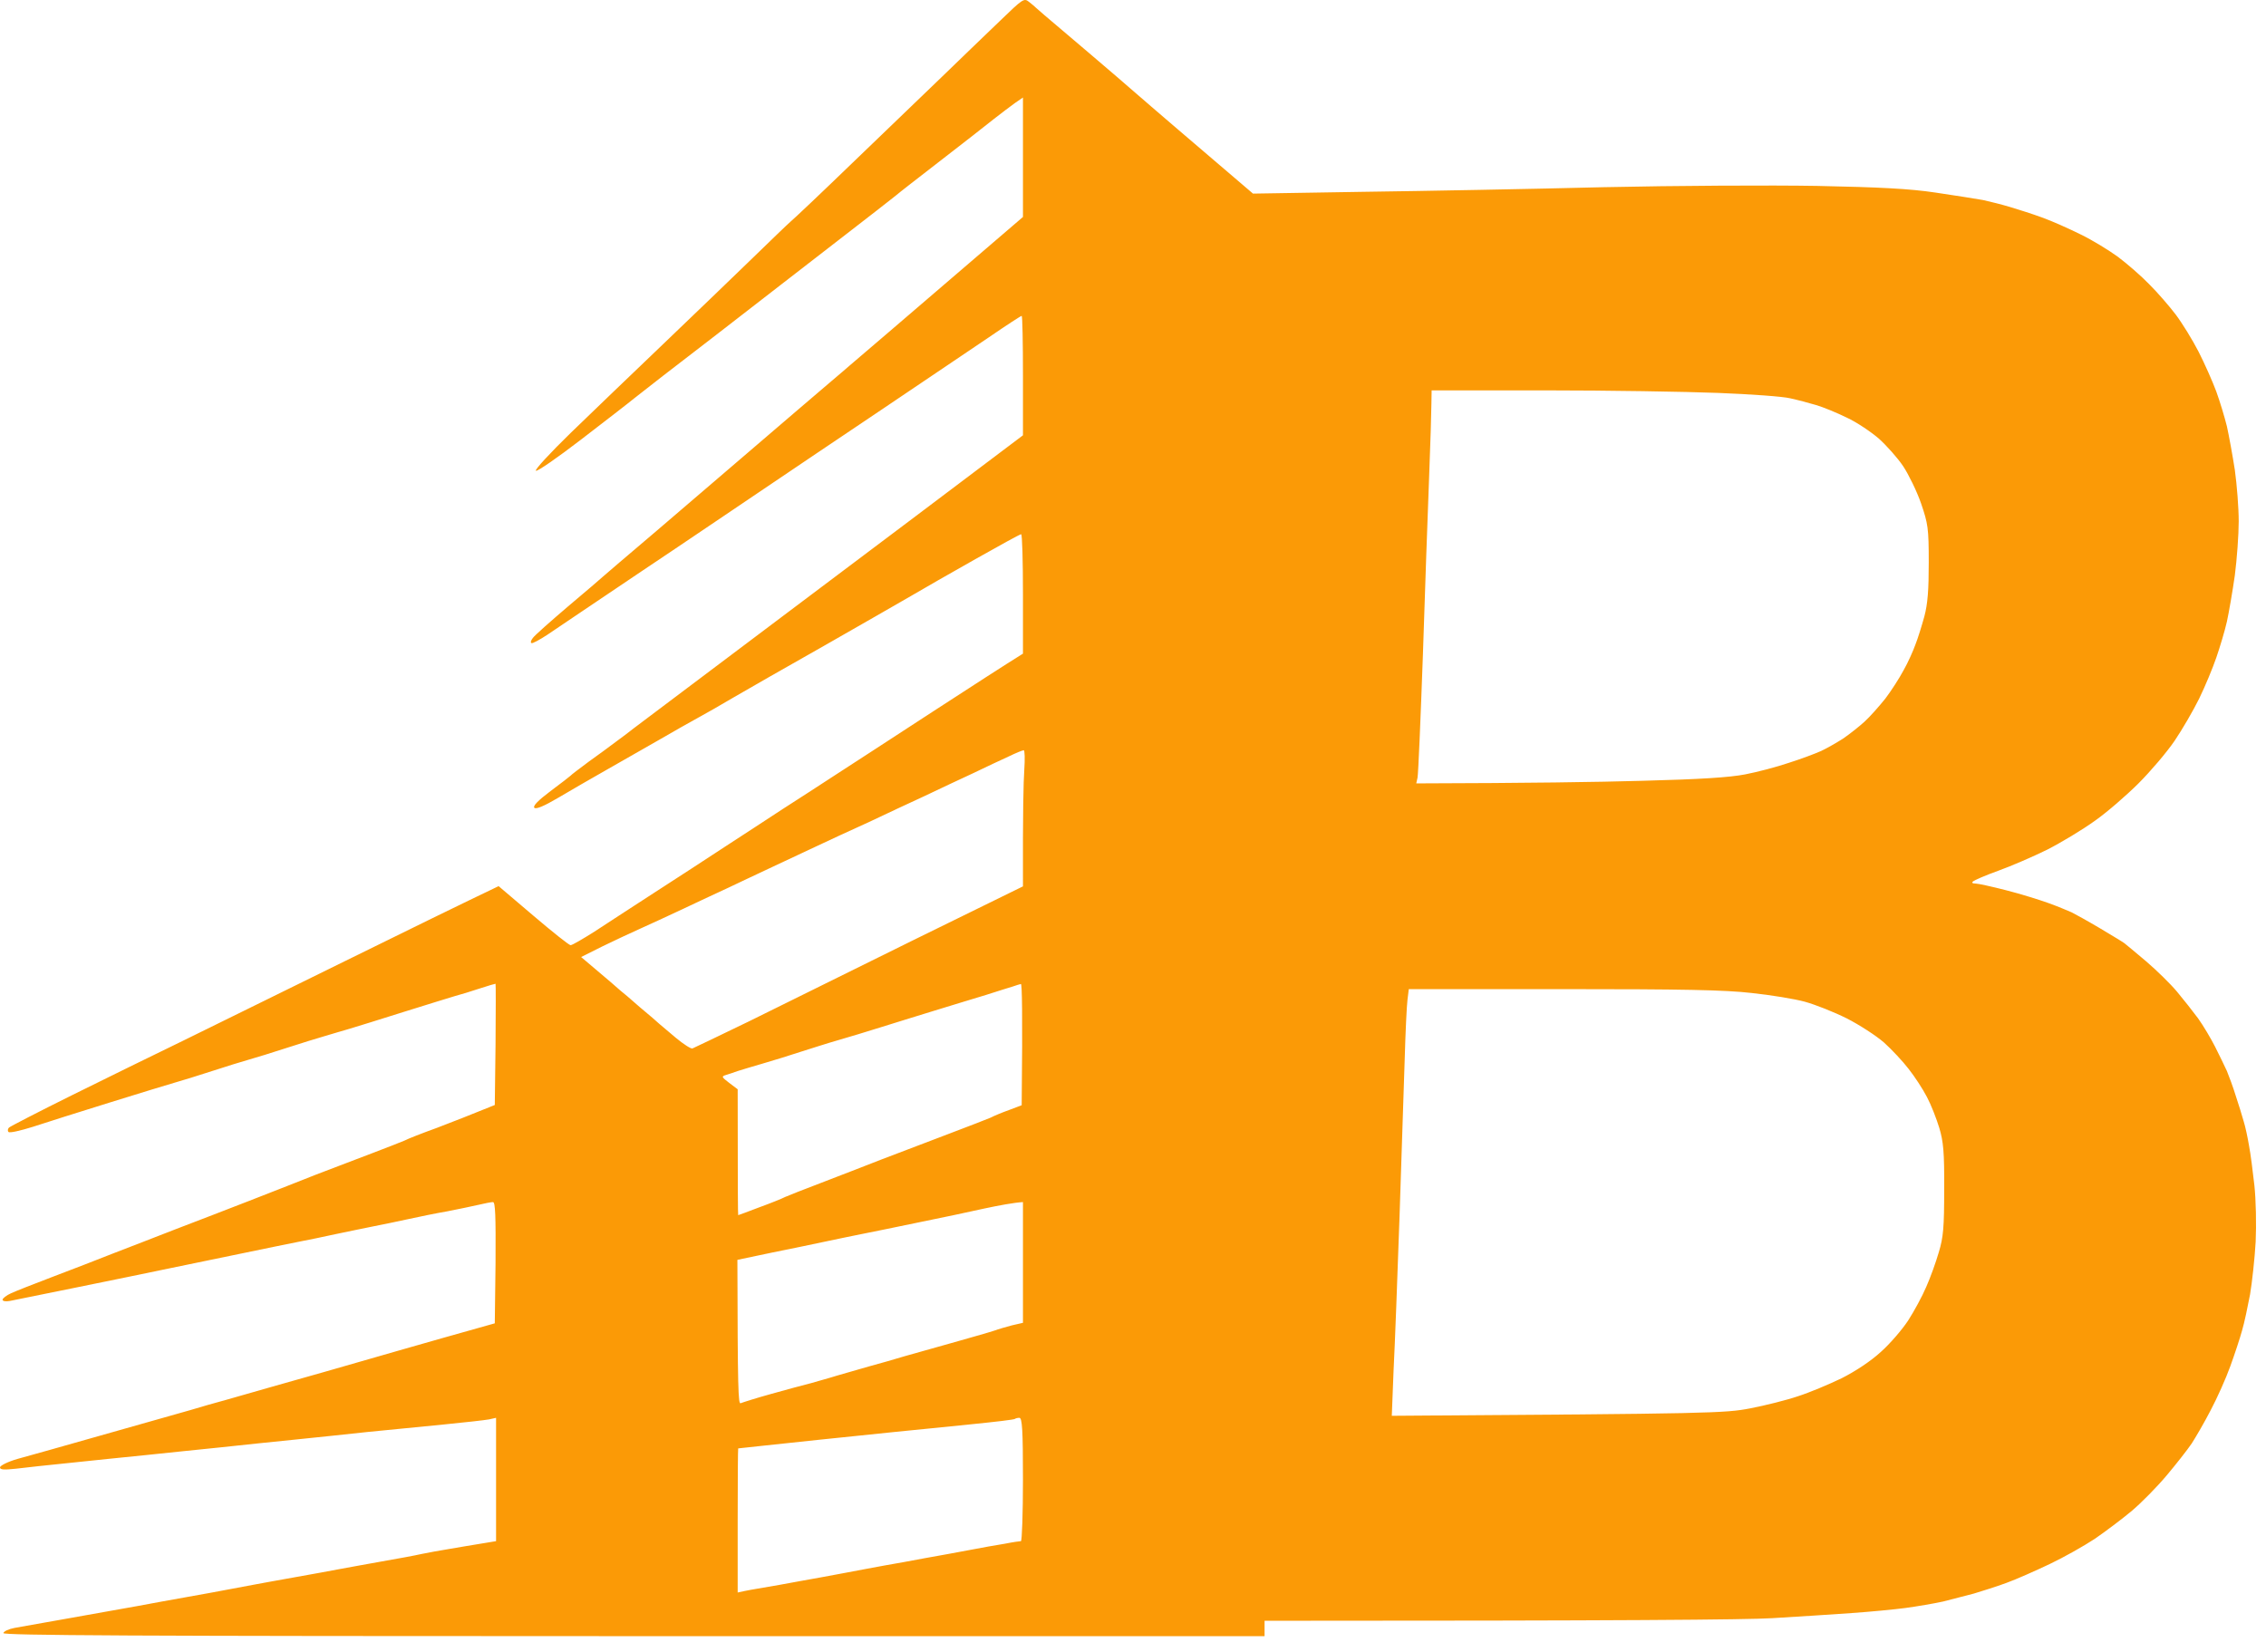 <svg xmlns="http://www.w3.org/2000/svg" width="48" height="35" viewBox="0 0 48 35" fill="none"><path fill-rule="evenodd" clip-rule="evenodd" d="M21.8 0.042C21.865 0.091 21.925 0.145 21.942 0.162C21.958 0.178 22.214 0.401 22.513 0.651C22.813 0.907 23.33 1.343 23.657 1.626C23.989 1.914 24.315 2.197 24.392 2.262C24.468 2.328 24.98 2.769 26.542 4.102L28.883 4.064C30.168 4.047 32.461 4.004 33.974 3.966C35.488 3.933 37.518 3.922 38.493 3.939C39.811 3.966 40.453 3.998 40.998 4.08C41.4 4.14 41.858 4.211 42.005 4.238C42.157 4.271 42.413 4.336 42.576 4.385C42.74 4.434 43.05 4.532 43.257 4.608C43.469 4.684 43.834 4.848 44.074 4.967C44.313 5.082 44.667 5.299 44.863 5.441C45.059 5.588 45.359 5.849 45.527 6.023C45.702 6.197 45.952 6.486 46.088 6.665C46.224 6.845 46.442 7.199 46.573 7.454C46.703 7.71 46.872 8.091 46.948 8.298C47.025 8.51 47.123 8.837 47.172 9.033C47.215 9.229 47.291 9.642 47.34 9.958C47.384 10.274 47.422 10.763 47.422 11.046C47.422 11.329 47.384 11.846 47.34 12.189C47.291 12.532 47.215 12.973 47.172 13.169C47.128 13.365 47.025 13.708 46.948 13.931C46.872 14.154 46.709 14.546 46.584 14.802C46.458 15.057 46.224 15.46 46.061 15.7C45.898 15.939 45.555 16.342 45.299 16.598C45.043 16.853 44.629 17.213 44.373 17.392C44.117 17.577 43.665 17.849 43.366 18.002C43.066 18.149 42.604 18.35 42.331 18.448C42.059 18.546 41.82 18.649 41.792 18.677C41.76 18.704 41.782 18.72 41.847 18.72C41.901 18.72 42.195 18.785 42.495 18.862C42.794 18.938 43.197 19.063 43.393 19.134C43.589 19.204 43.807 19.297 43.883 19.33C43.959 19.368 44.226 19.515 44.482 19.667C44.738 19.82 44.972 19.961 44.999 19.983C45.026 20.005 45.239 20.179 45.462 20.369C45.685 20.56 45.979 20.848 46.115 21.011C46.252 21.175 46.453 21.43 46.562 21.577C46.671 21.73 46.829 21.996 46.921 22.176C47.014 22.356 47.123 22.59 47.172 22.693C47.215 22.797 47.302 23.03 47.357 23.21C47.417 23.39 47.493 23.635 47.526 23.754C47.564 23.874 47.613 24.108 47.64 24.271C47.672 24.435 47.721 24.816 47.754 25.115C47.787 25.42 47.798 25.948 47.781 26.312C47.76 26.672 47.705 27.172 47.662 27.428C47.613 27.684 47.542 28.027 47.493 28.19C47.449 28.353 47.335 28.696 47.242 28.952C47.15 29.208 46.965 29.621 46.829 29.877C46.698 30.133 46.513 30.448 46.426 30.584C46.333 30.721 46.094 31.025 45.892 31.265C45.691 31.504 45.359 31.842 45.152 32.016C44.95 32.185 44.596 32.451 44.373 32.604C44.15 32.751 43.72 32.995 43.42 33.137C43.121 33.279 42.707 33.464 42.495 33.54C42.288 33.616 41.977 33.714 41.814 33.763C41.651 33.806 41.357 33.883 41.161 33.932C40.965 33.975 40.611 34.035 40.371 34.068C40.132 34.1 39.62 34.149 39.228 34.176C38.842 34.204 38.079 34.253 37.54 34.285C36.996 34.318 34.399 34.34 26.787 34.34V34.666H13.421C2.755 34.666 0.06 34.65 0.071 34.601C0.082 34.563 0.185 34.514 0.305 34.492C0.419 34.47 0.724 34.416 0.98 34.372C1.236 34.329 1.797 34.225 2.232 34.149C2.668 34.073 3.207 33.975 3.43 33.932C3.653 33.894 4.122 33.806 4.465 33.746C4.808 33.681 5.216 33.605 5.363 33.578C5.515 33.551 5.918 33.474 6.261 33.415C6.604 33.355 7.013 33.279 7.16 33.251C7.312 33.224 7.715 33.148 8.058 33.088C8.401 33.028 8.793 32.957 8.929 32.925C9.065 32.898 9.321 32.849 9.501 32.821C9.68 32.789 9.98 32.74 10.508 32.653V30.04L10.361 30.073C10.274 30.089 9.844 30.138 9.392 30.182C8.945 30.225 8.221 30.296 7.786 30.34C7.35 30.389 6.653 30.459 6.234 30.503C5.815 30.546 5.112 30.617 4.671 30.666C4.225 30.71 3.517 30.786 3.093 30.829C2.662 30.873 1.949 30.944 1.497 30.993C1.051 31.036 0.528 31.096 0.338 31.118C0.082 31.145 0 31.14 0 31.091C0 31.053 0.163 30.971 0.37 30.911C0.572 30.857 1.399 30.623 2.205 30.394C3.016 30.166 3.833 29.931 4.029 29.877C4.225 29.817 4.568 29.719 4.791 29.659C5.014 29.594 5.45 29.469 5.76 29.382C6.065 29.295 6.566 29.153 6.876 29.066C7.181 28.979 7.9 28.772 8.466 28.609C9.033 28.446 9.724 28.25 10.481 28.038L10.497 26.753C10.503 25.752 10.492 25.469 10.443 25.469C10.405 25.469 10.263 25.496 10.127 25.529C9.991 25.561 9.697 25.621 9.474 25.665C9.25 25.703 8.88 25.779 8.657 25.828C8.434 25.877 8.091 25.948 7.895 25.986C7.699 26.024 7.345 26.1 7.105 26.149C6.866 26.203 6.512 26.274 6.316 26.312C6.12 26.35 5.597 26.459 5.145 26.552C4.699 26.644 3.985 26.791 3.566 26.878C3.147 26.965 2.254 27.15 1.579 27.286C0.904 27.422 0.289 27.548 0.207 27.564C0.12 27.58 0.054 27.569 0.054 27.537C0.054 27.51 0.136 27.444 0.234 27.401C0.327 27.357 0.73 27.199 1.116 27.052C1.508 26.905 2.08 26.682 2.396 26.557C2.711 26.437 3.31 26.203 3.73 26.04C4.149 25.882 4.846 25.61 5.281 25.442C5.717 25.273 6.354 25.022 6.697 24.886C7.04 24.756 7.579 24.549 7.895 24.429C8.21 24.309 8.515 24.19 8.575 24.163C8.635 24.13 8.94 24.01 9.256 23.896C9.572 23.776 9.974 23.618 10.481 23.412L10.497 22.127C10.503 21.42 10.503 20.843 10.497 20.843C10.486 20.843 10.334 20.886 10.154 20.946C9.974 21.006 9.74 21.077 9.637 21.104C9.533 21.137 9.043 21.284 8.548 21.441C8.053 21.599 7.535 21.757 7.394 21.8C7.247 21.844 7.018 21.909 6.876 21.953C6.729 21.996 6.37 22.105 6.071 22.203C5.771 22.301 5.417 22.41 5.281 22.448C5.145 22.486 4.791 22.595 4.492 22.693C4.192 22.791 3.838 22.9 3.702 22.938C3.566 22.976 2.946 23.167 2.314 23.363C1.688 23.558 0.958 23.787 0.697 23.874C0.436 23.956 0.201 24.01 0.18 23.983C0.158 23.961 0.163 23.918 0.191 23.89C0.223 23.863 0.822 23.553 1.524 23.205C2.227 22.856 3.283 22.339 3.866 22.056C4.448 21.768 5.994 21.011 7.296 20.369C8.597 19.727 9.866 19.107 10.562 18.775L11.297 19.4C11.7 19.743 12.054 20.026 12.087 20.026C12.12 20.026 12.343 19.896 12.593 19.738C12.838 19.575 13.415 19.204 13.873 18.905C14.33 18.611 15.005 18.171 15.37 17.931C15.74 17.692 16.279 17.338 16.579 17.142C16.878 16.951 17.39 16.619 17.722 16.402C18.054 16.189 18.969 15.591 19.764 15.074C20.559 14.557 21.31 14.072 21.669 13.849V12.587C21.669 11.89 21.653 11.319 21.631 11.319C21.604 11.319 21.174 11.558 20.662 11.846C20.15 12.135 19.541 12.483 19.301 12.625C19.061 12.766 18.228 13.24 17.45 13.686C16.671 14.127 15.811 14.617 15.544 14.774C15.277 14.932 14.934 15.128 14.782 15.21C14.635 15.291 14.254 15.504 13.938 15.689C13.622 15.868 13.121 16.157 12.822 16.326C12.523 16.494 12.076 16.755 11.826 16.902C11.524 17.08 11.355 17.151 11.319 17.115C11.283 17.078 11.397 16.96 11.662 16.761C11.88 16.598 12.071 16.451 12.087 16.434C12.103 16.413 12.272 16.287 12.468 16.14C12.664 15.999 12.92 15.814 13.04 15.721C13.159 15.634 13.334 15.504 13.421 15.433C13.513 15.362 14.967 14.268 16.66 12.995C18.354 11.721 20.172 10.355 21.669 9.223V7.961C21.669 7.264 21.658 6.692 21.642 6.692C21.626 6.692 21.315 6.894 20.951 7.144C20.58 7.395 19.557 8.086 18.675 8.679C17.793 9.272 16.666 10.029 16.17 10.366C15.675 10.698 14.515 11.487 13.584 12.108C12.653 12.733 11.76 13.338 11.597 13.447C11.434 13.555 11.281 13.637 11.259 13.626C11.232 13.615 11.248 13.566 11.287 13.517C11.319 13.468 11.657 13.169 12.033 12.848C12.408 12.532 12.74 12.249 12.773 12.216C12.806 12.189 12.963 12.053 13.121 11.917C13.285 11.781 14.297 10.916 15.381 9.985C16.464 9.054 17.472 8.195 17.619 8.069C17.766 7.944 17.94 7.797 18 7.743C18.065 7.688 18.92 6.959 21.669 4.597V2.066L21.495 2.186C21.397 2.257 21.196 2.409 21.043 2.529C20.896 2.649 20.39 3.041 19.927 3.4C19.464 3.759 19.034 4.091 18.974 4.145C18.914 4.194 18.364 4.624 17.749 5.098C17.134 5.571 15.974 6.475 15.163 7.101C14.352 7.721 13.584 8.32 13.448 8.429C13.317 8.537 12.8 8.935 12.305 9.316C11.809 9.697 11.385 9.991 11.352 9.974C11.319 9.958 11.651 9.599 12.087 9.174C12.523 8.75 13.405 7.906 14.047 7.291C14.689 6.676 15.533 5.865 15.925 5.484C16.312 5.109 16.682 4.75 16.747 4.695C16.813 4.641 17.401 4.086 18.054 3.454C18.707 2.828 19.562 2.001 19.954 1.626C20.341 1.25 20.891 0.722 21.174 0.45C21.675 -0.034 21.691 -0.045 21.8 0.042ZM30.321 8.559C30.321 8.712 30.299 9.419 30.272 10.121C30.244 10.823 30.185 12.516 30.141 13.876C30.092 15.237 30.043 16.407 30.027 16.478L30 16.598C32.384 16.592 33.849 16.57 34.791 16.543C36.016 16.511 36.636 16.472 36.968 16.407C37.224 16.358 37.638 16.249 37.894 16.162C38.15 16.081 38.455 15.966 38.575 15.912C38.694 15.857 38.901 15.738 39.038 15.651C39.174 15.558 39.375 15.4 39.495 15.291C39.609 15.188 39.805 14.965 39.936 14.802C40.061 14.638 40.235 14.366 40.322 14.203C40.415 14.04 40.524 13.795 40.573 13.659C40.627 13.523 40.709 13.256 40.763 13.06C40.834 12.793 40.856 12.505 40.856 11.917C40.856 11.188 40.84 11.095 40.693 10.665C40.605 10.41 40.431 10.056 40.317 9.882C40.197 9.702 39.963 9.441 39.8 9.294C39.636 9.152 39.331 8.946 39.119 8.848C38.907 8.744 38.618 8.625 38.466 8.581C38.319 8.537 38.074 8.472 37.921 8.439C37.774 8.401 37.083 8.352 36.397 8.325C35.711 8.298 34.061 8.271 32.738 8.271H30.326L30.321 8.559ZM20.608 16.385C20.335 16.511 19.884 16.723 19.6 16.859C19.312 16.989 18.773 17.245 18.403 17.419C18.027 17.588 17.51 17.828 17.259 17.947C17.003 18.067 16.573 18.268 16.306 18.394C16.034 18.524 15.631 18.709 15.408 18.818C15.179 18.922 14.755 19.123 14.455 19.264C14.156 19.406 13.748 19.591 13.557 19.678C13.361 19.765 13.002 19.934 12.757 20.053L12.31 20.277C12.909 20.783 13.105 20.951 13.138 20.984C13.176 21.011 13.361 21.169 13.552 21.338C13.748 21.501 13.933 21.659 13.965 21.692C13.998 21.719 14.156 21.855 14.319 21.991C14.477 22.122 14.635 22.225 14.668 22.214C14.7 22.203 15.239 21.942 15.871 21.637C16.497 21.327 18.06 20.554 19.339 19.923L21.669 18.78C21.664 17.196 21.68 16.549 21.697 16.315C21.713 16.081 21.707 15.896 21.686 15.896C21.658 15.896 21.517 15.955 21.37 16.026C21.217 16.097 20.874 16.255 20.608 16.385ZM20.88 21.082C20.64 21.153 20.15 21.305 19.791 21.414C19.432 21.523 18.914 21.686 18.648 21.768C18.375 21.855 17.973 21.975 17.749 22.04C17.521 22.105 17.167 22.22 16.96 22.285C16.747 22.356 16.394 22.465 16.17 22.53C15.942 22.595 15.697 22.671 15.626 22.693C15.55 22.72 15.441 22.758 15.381 22.775C15.277 22.807 15.283 22.818 15.446 22.943L15.626 23.079C15.626 25.142 15.631 25.746 15.637 25.746C15.642 25.746 15.849 25.67 16.089 25.578C16.328 25.491 16.573 25.392 16.633 25.36C16.693 25.333 17.036 25.197 17.395 25.061C17.755 24.924 18.326 24.701 18.675 24.565C19.018 24.435 19.655 24.19 20.09 24.026C20.52 23.863 20.929 23.705 20.989 23.678C21.049 23.645 21.217 23.575 21.37 23.52L21.642 23.417C21.664 21.425 21.648 20.848 21.626 20.848C21.604 20.854 21.522 20.875 21.452 20.902C21.375 20.924 21.119 21.006 20.88 21.082ZM29.814 21.186C29.798 21.311 29.771 21.882 29.755 22.454C29.738 23.02 29.689 24.516 29.646 25.773C29.602 27.031 29.548 28.495 29.52 29.028L29.482 29.997C36.255 29.953 36.544 29.942 37.077 29.839C37.388 29.779 37.845 29.665 38.085 29.583C38.324 29.507 38.738 29.333 39.01 29.202C39.31 29.05 39.631 28.837 39.843 28.642C40.034 28.473 40.295 28.168 40.42 27.978C40.546 27.782 40.72 27.461 40.801 27.27C40.889 27.074 41.008 26.742 41.068 26.535C41.166 26.214 41.183 26.002 41.183 25.202C41.188 24.413 41.166 24.184 41.079 23.896C41.019 23.7 40.905 23.406 40.818 23.243C40.731 23.074 40.556 22.807 40.431 22.649C40.306 22.486 40.072 22.236 39.909 22.089C39.74 21.942 39.386 21.713 39.119 21.577C38.847 21.441 38.45 21.284 38.232 21.224C38.014 21.164 37.508 21.082 37.105 21.039C36.533 20.973 35.64 20.957 33.103 20.957H29.842L29.814 21.186ZM19.437 25.904C18.969 26.002 18.43 26.111 18.239 26.149C18.043 26.187 17.711 26.258 17.504 26.301C17.292 26.345 16.786 26.454 16.372 26.535L15.62 26.693C15.626 29.442 15.637 29.763 15.691 29.73C15.729 29.714 16.018 29.621 16.334 29.534C16.644 29.447 17.025 29.344 17.178 29.306C17.325 29.262 17.57 29.197 17.722 29.148C17.869 29.104 18.174 29.017 18.403 28.952C18.626 28.892 18.969 28.794 19.165 28.734C19.355 28.68 19.834 28.544 20.227 28.435C20.613 28.326 20.994 28.217 21.07 28.19C21.141 28.163 21.31 28.114 21.435 28.081L21.669 28.027V25.469C21.479 25.48 21.163 25.539 20.853 25.605C20.537 25.675 19.9 25.812 19.437 25.904ZM20.58 30.176C20.085 30.225 19.35 30.302 18.947 30.34C18.539 30.383 17.831 30.454 17.368 30.503C16.9 30.552 16.328 30.612 16.089 30.639C15.849 30.666 15.648 30.688 15.637 30.688C15.631 30.693 15.626 31.379 15.626 32.217V33.741C15.816 33.698 16.002 33.665 16.17 33.638C16.334 33.611 16.677 33.551 16.933 33.502C17.183 33.458 17.602 33.382 17.858 33.333C18.109 33.284 18.501 33.213 18.729 33.17C18.953 33.132 19.345 33.061 19.6 33.012C19.851 32.968 20.27 32.892 20.526 32.843C20.776 32.794 21.119 32.734 21.288 32.707C21.452 32.674 21.604 32.653 21.626 32.653C21.648 32.653 21.669 32.065 21.669 31.346C21.669 30.296 21.653 30.04 21.593 30.04C21.555 30.04 21.511 30.051 21.501 30.062C21.49 30.078 21.07 30.127 20.58 30.176Z" fill="#FB9A06"></path></svg>